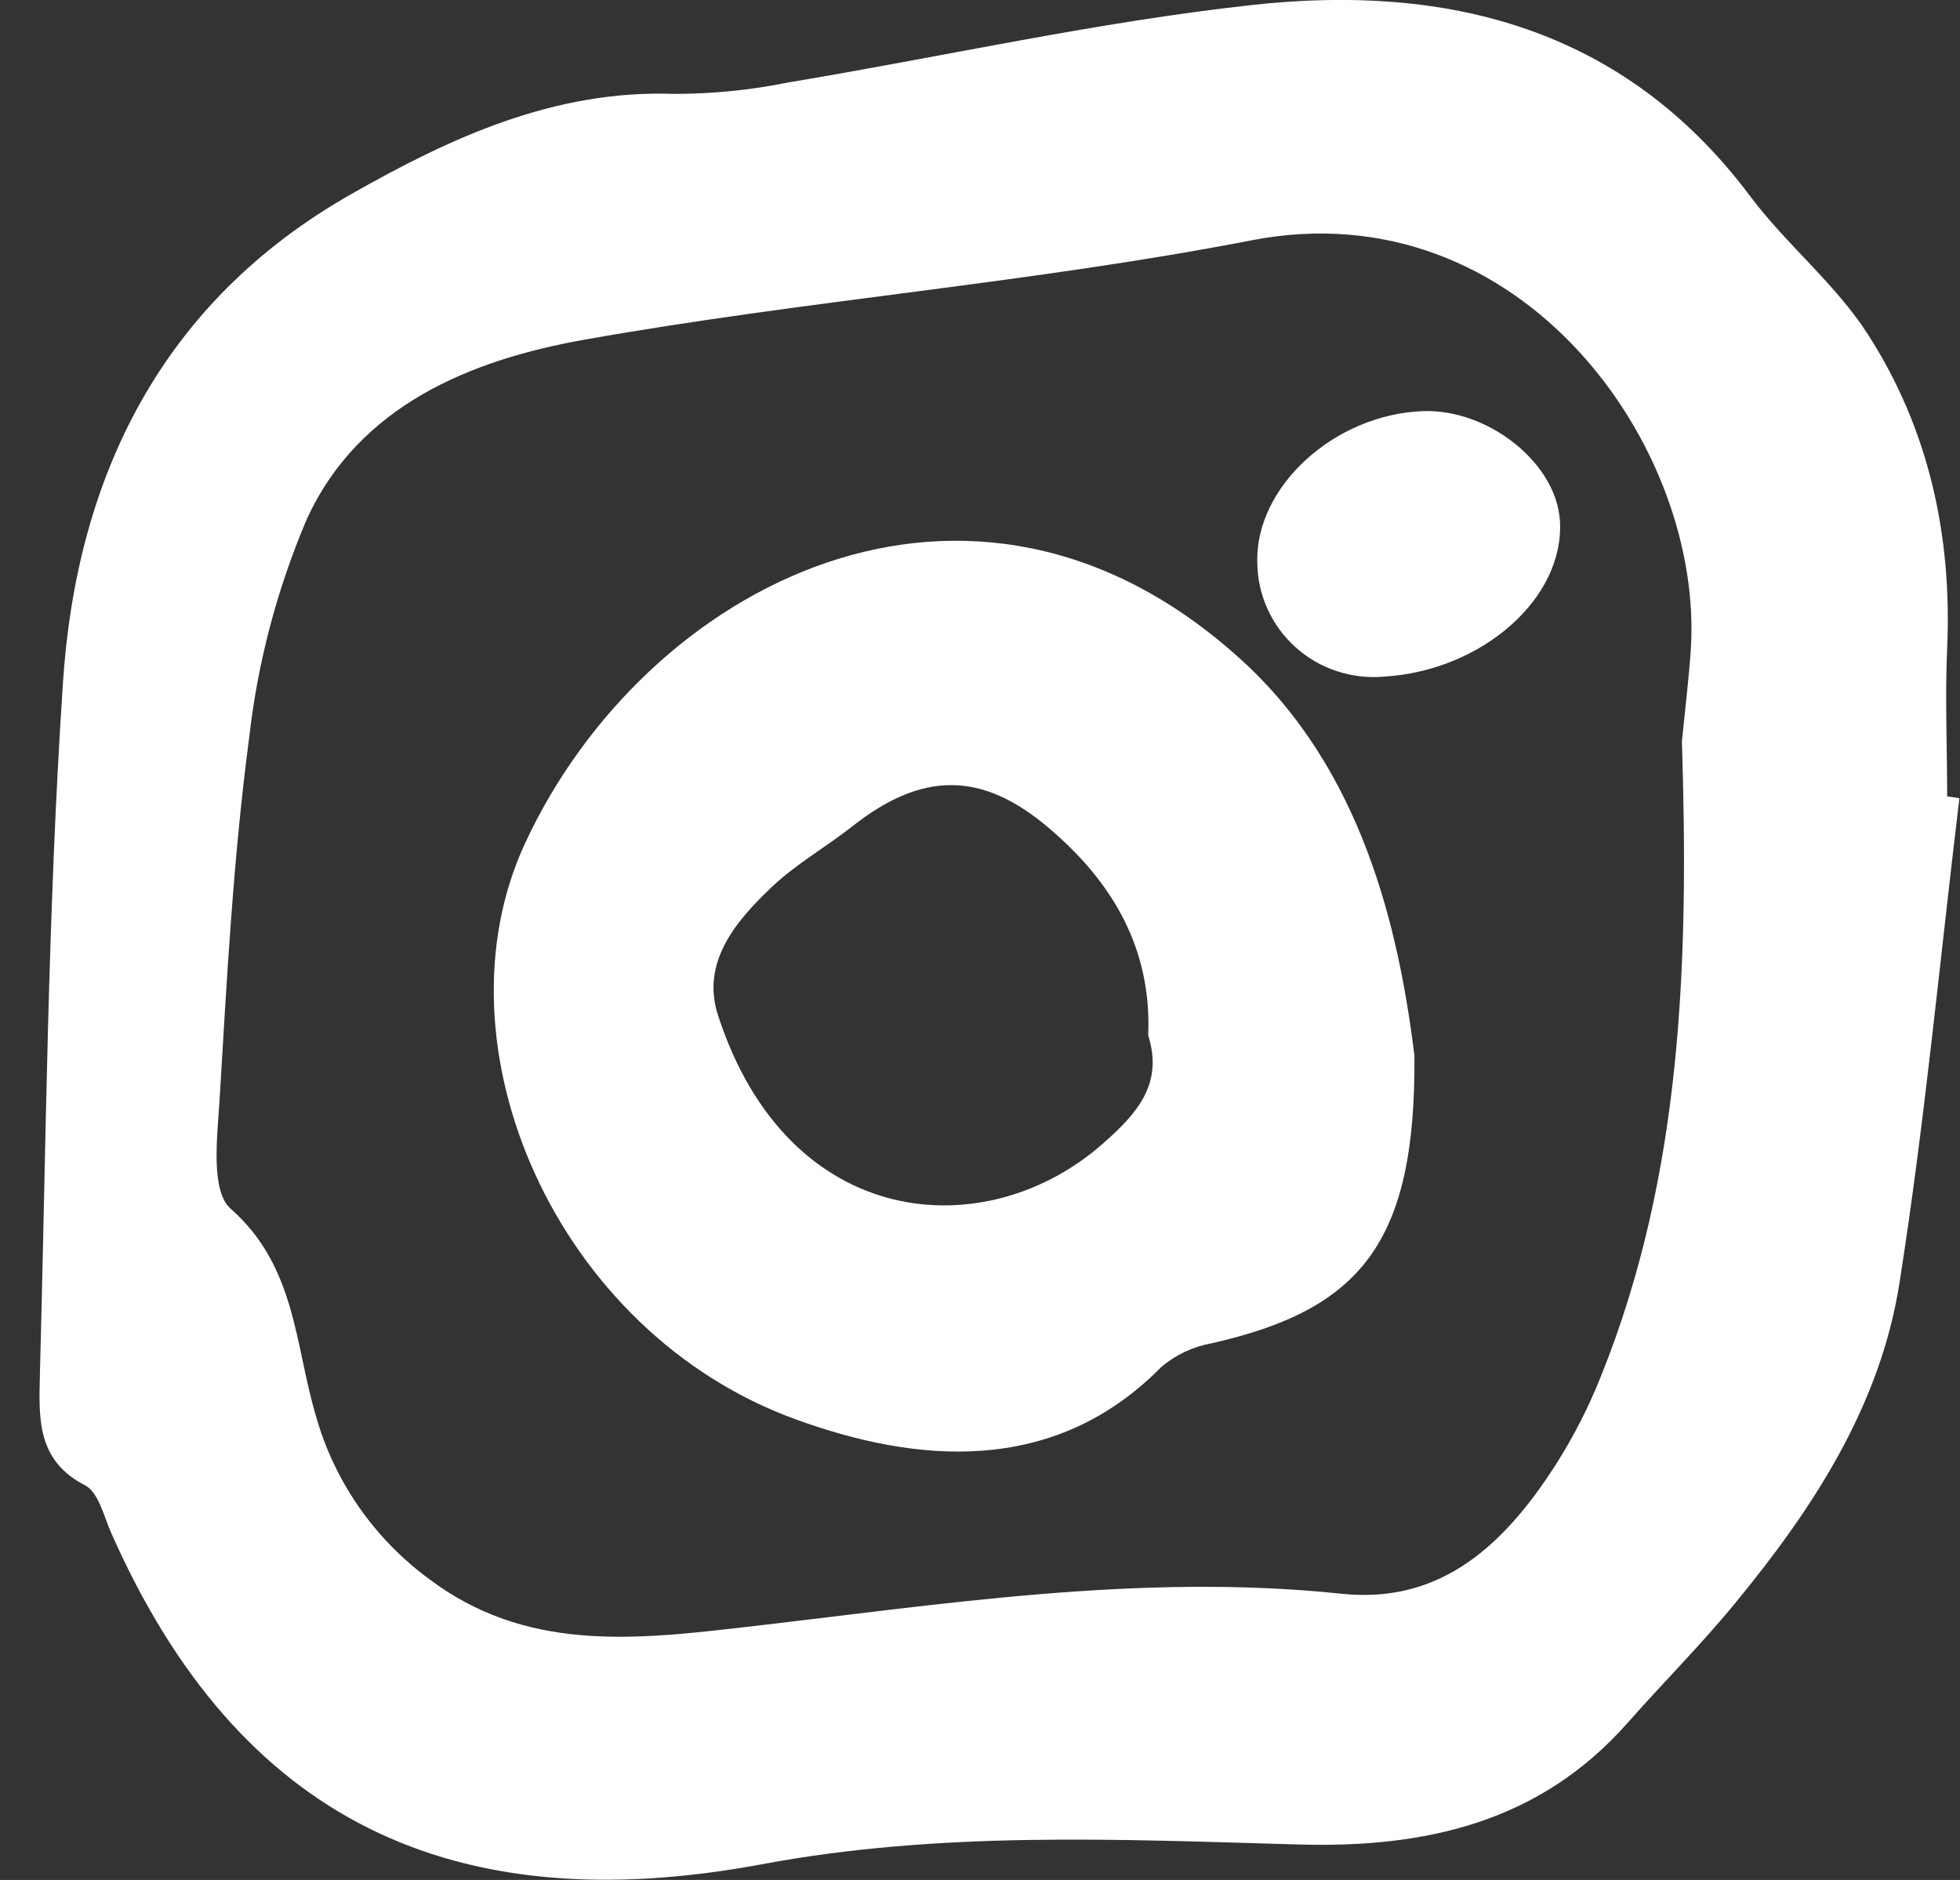 <svg width="49" height="47" viewBox="0 0 49 47" fill="none" xmlns="http://www.w3.org/2000/svg">
<rect x="0" y="0" width="49" height="47" fill="#333333" stroke="none"/>
<path d="M48.985 19.956C48.498 23.991 48.12 28.046 47.489 32.062C47.011 35.137 45.328 37.716 43.368 40.092C42.524 41.123 41.576 42.068 40.694 43.068C38.492 45.566 35.628 46.209 32.426 46.112C27.951 45.986 23.493 45.772 19.021 46.612C11.327 48.039 5.961 45.518 2.783 38.33C2.595 37.907 2.463 37.308 2.126 37.133C0.924 36.519 0.973 35.463 0.996 34.429C1.152 28.649 1.189 22.863 1.572 17.097C1.904 11.917 4.042 7.545 8.777 4.855C11.258 3.444 13.854 2.242 16.845 2.347C17.805 2.349 18.763 2.253 19.704 2.062C23.568 1.419 27.404 0.554 31.291 0.126C36.19 -0.417 40.602 0.697 43.749 4.898C44.656 6.111 45.89 7.099 46.699 8.362C48.218 10.723 48.803 13.385 48.679 16.198C48.624 17.431 48.679 18.668 48.679 19.91L48.985 19.956ZM42.048 18.528C42.123 17.783 42.213 17.037 42.267 16.286C42.628 11.197 38.023 4.709 31.297 6.006C25.781 7.077 20.142 7.508 14.606 8.493C11.774 8.996 8.973 10.132 7.67 12.979C6.927 14.723 6.441 16.564 6.229 18.445C5.832 21.447 5.67 24.48 5.489 27.504C5.431 28.429 5.258 29.788 5.777 30.228C7.393 31.656 7.37 33.604 7.889 35.368C8.346 37.018 9.35 38.468 10.739 39.484C13.108 41.266 15.762 41.006 18.433 40.7C23.45 40.129 28.453 39.312 33.527 39.843C35.72 40.078 37.19 38.958 38.368 37.382C39.045 36.467 39.6 35.47 40.02 34.415C42.074 29.329 42.218 23.951 42.048 18.54V18.528Z" fill="white"/>
<path d="M35.361 26.384C35.399 31.065 34.024 32.741 30.284 33.584C29.82 33.668 29.387 33.873 29.03 34.178C26.322 36.928 22.866 36.562 19.91 35.491C13.89 33.315 10.784 26.127 13.127 21.081C16.123 14.624 24.264 10.378 30.993 16.461C34.076 19.236 34.97 23.263 35.361 26.384ZM28.705 25.885C28.797 23.723 27.82 22.052 26.215 20.696C24.538 19.268 23.045 19.291 21.316 20.653C20.653 21.175 19.904 21.598 19.299 22.172C18.391 23.029 17.521 24.063 17.95 25.382C19.711 30.808 24.679 31.168 27.593 28.572C28.434 27.832 29.088 27.087 28.705 25.885Z" fill="white"/>
<path d="M31.433 14.07C31.372 12.171 33.361 10.358 35.577 10.278C37.211 10.224 38.902 11.572 38.997 13.008C39.127 14.936 37.072 16.763 34.611 16.915C34.211 16.952 33.806 16.906 33.424 16.78C33.042 16.655 32.691 16.452 32.392 16.184C32.093 15.917 31.854 15.591 31.689 15.227C31.523 14.863 31.436 14.469 31.433 14.07Z" fill="white"/>
</svg>
